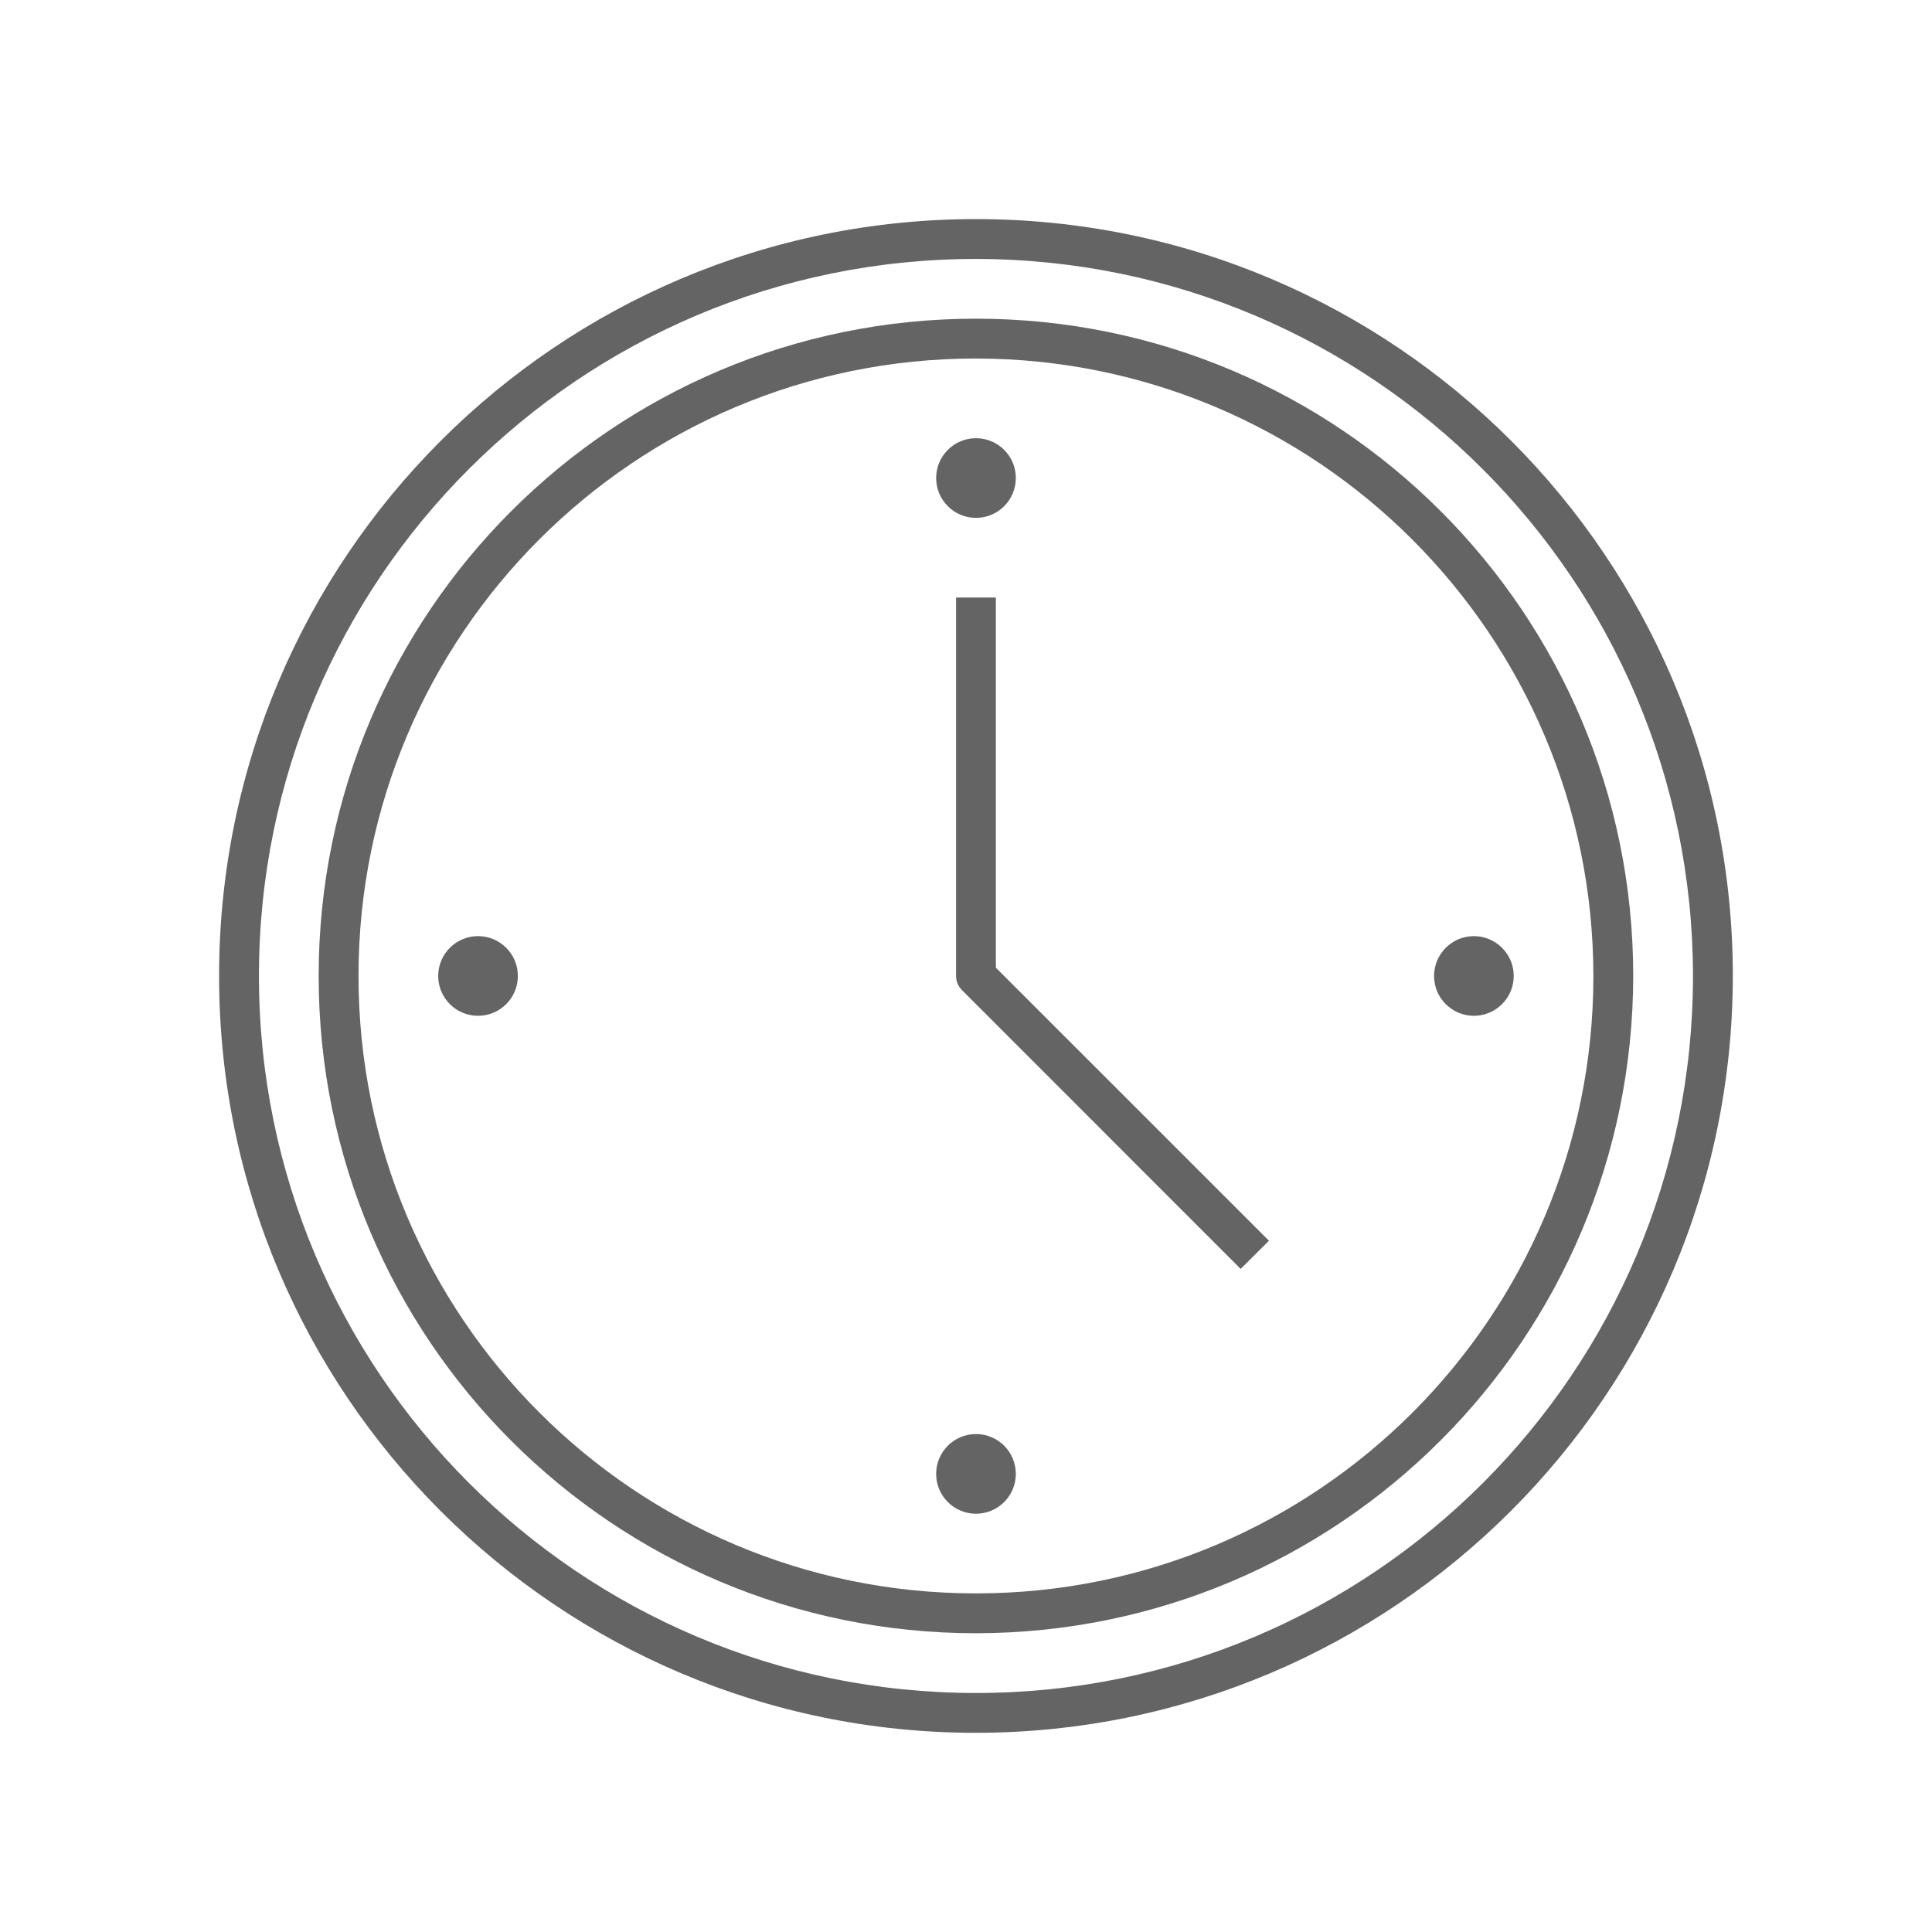 <svg width="80" height="80" viewBox="0 0 80 80" fill="none" xmlns="http://www.w3.org/2000/svg">
<path d="M40.413 71.753C23.104 71.753 9.072 57.721 9.072 40.413C9.072 23.104 23.104 9.072 40.413 9.072C57.724 9.072 71.753 23.104 71.753 40.413C71.736 57.713 57.716 71.733 40.413 71.753ZM40.413 10.722C24.015 10.722 10.722 24.015 10.722 40.413C10.722 56.81 24.015 70.103 40.413 70.103C56.808 70.103 70.103 56.81 70.103 40.413C70.087 24.022 56.8 10.74 40.413 10.722Z" fill="#646464"/>
<path d="M51.373 52.542L39.83 40.995C39.675 40.841 39.588 40.631 39.588 40.412V24.742H41.237V40.071L52.545 51.376L51.373 52.542Z" fill="#646464"/>
<path d="M42.063 19.794C42.063 20.705 41.325 21.444 40.413 21.444C39.502 21.444 38.764 20.705 38.764 19.794C38.764 18.883 39.502 18.145 40.413 18.145C41.325 18.145 42.063 18.883 42.063 19.794Z" fill="#646464"/>
<path d="M21.444 40.413C21.444 41.324 20.705 42.062 19.794 42.062C18.883 42.062 18.145 41.324 18.145 40.413C18.145 39.502 18.883 38.763 19.794 38.763C20.705 38.763 21.444 39.502 21.444 40.413Z" fill="#646464"/>
<path d="M42.063 61.031C42.063 61.942 41.325 62.68 40.413 62.68C39.502 62.68 38.764 61.942 38.764 61.031C38.764 60.12 39.502 59.381 40.413 59.381C41.325 59.381 42.063 60.12 42.063 61.031Z" fill="#646464"/>
<path d="M62.68 40.413C62.68 41.324 61.938 42.062 61.03 42.062C60.123 42.062 59.381 41.324 59.381 40.413C59.381 39.502 60.123 38.763 61.03 38.763C61.938 38.763 62.68 39.502 62.68 40.413Z" fill="#646464"/>
<path d="M40.412 67.629C25.381 67.629 13.195 55.444 13.195 40.412C13.195 25.381 25.381 13.196 40.412 13.196C55.447 13.196 67.628 25.381 67.628 40.412C67.612 55.436 55.439 67.612 40.412 67.629ZM40.412 14.845C26.291 14.845 14.845 26.292 14.845 40.412C14.845 54.532 26.291 65.979 40.412 65.979C54.531 65.979 65.979 54.532 65.979 40.412C65.962 26.299 54.523 14.862 40.412 14.845Z" fill="#646464"/>
</svg>

